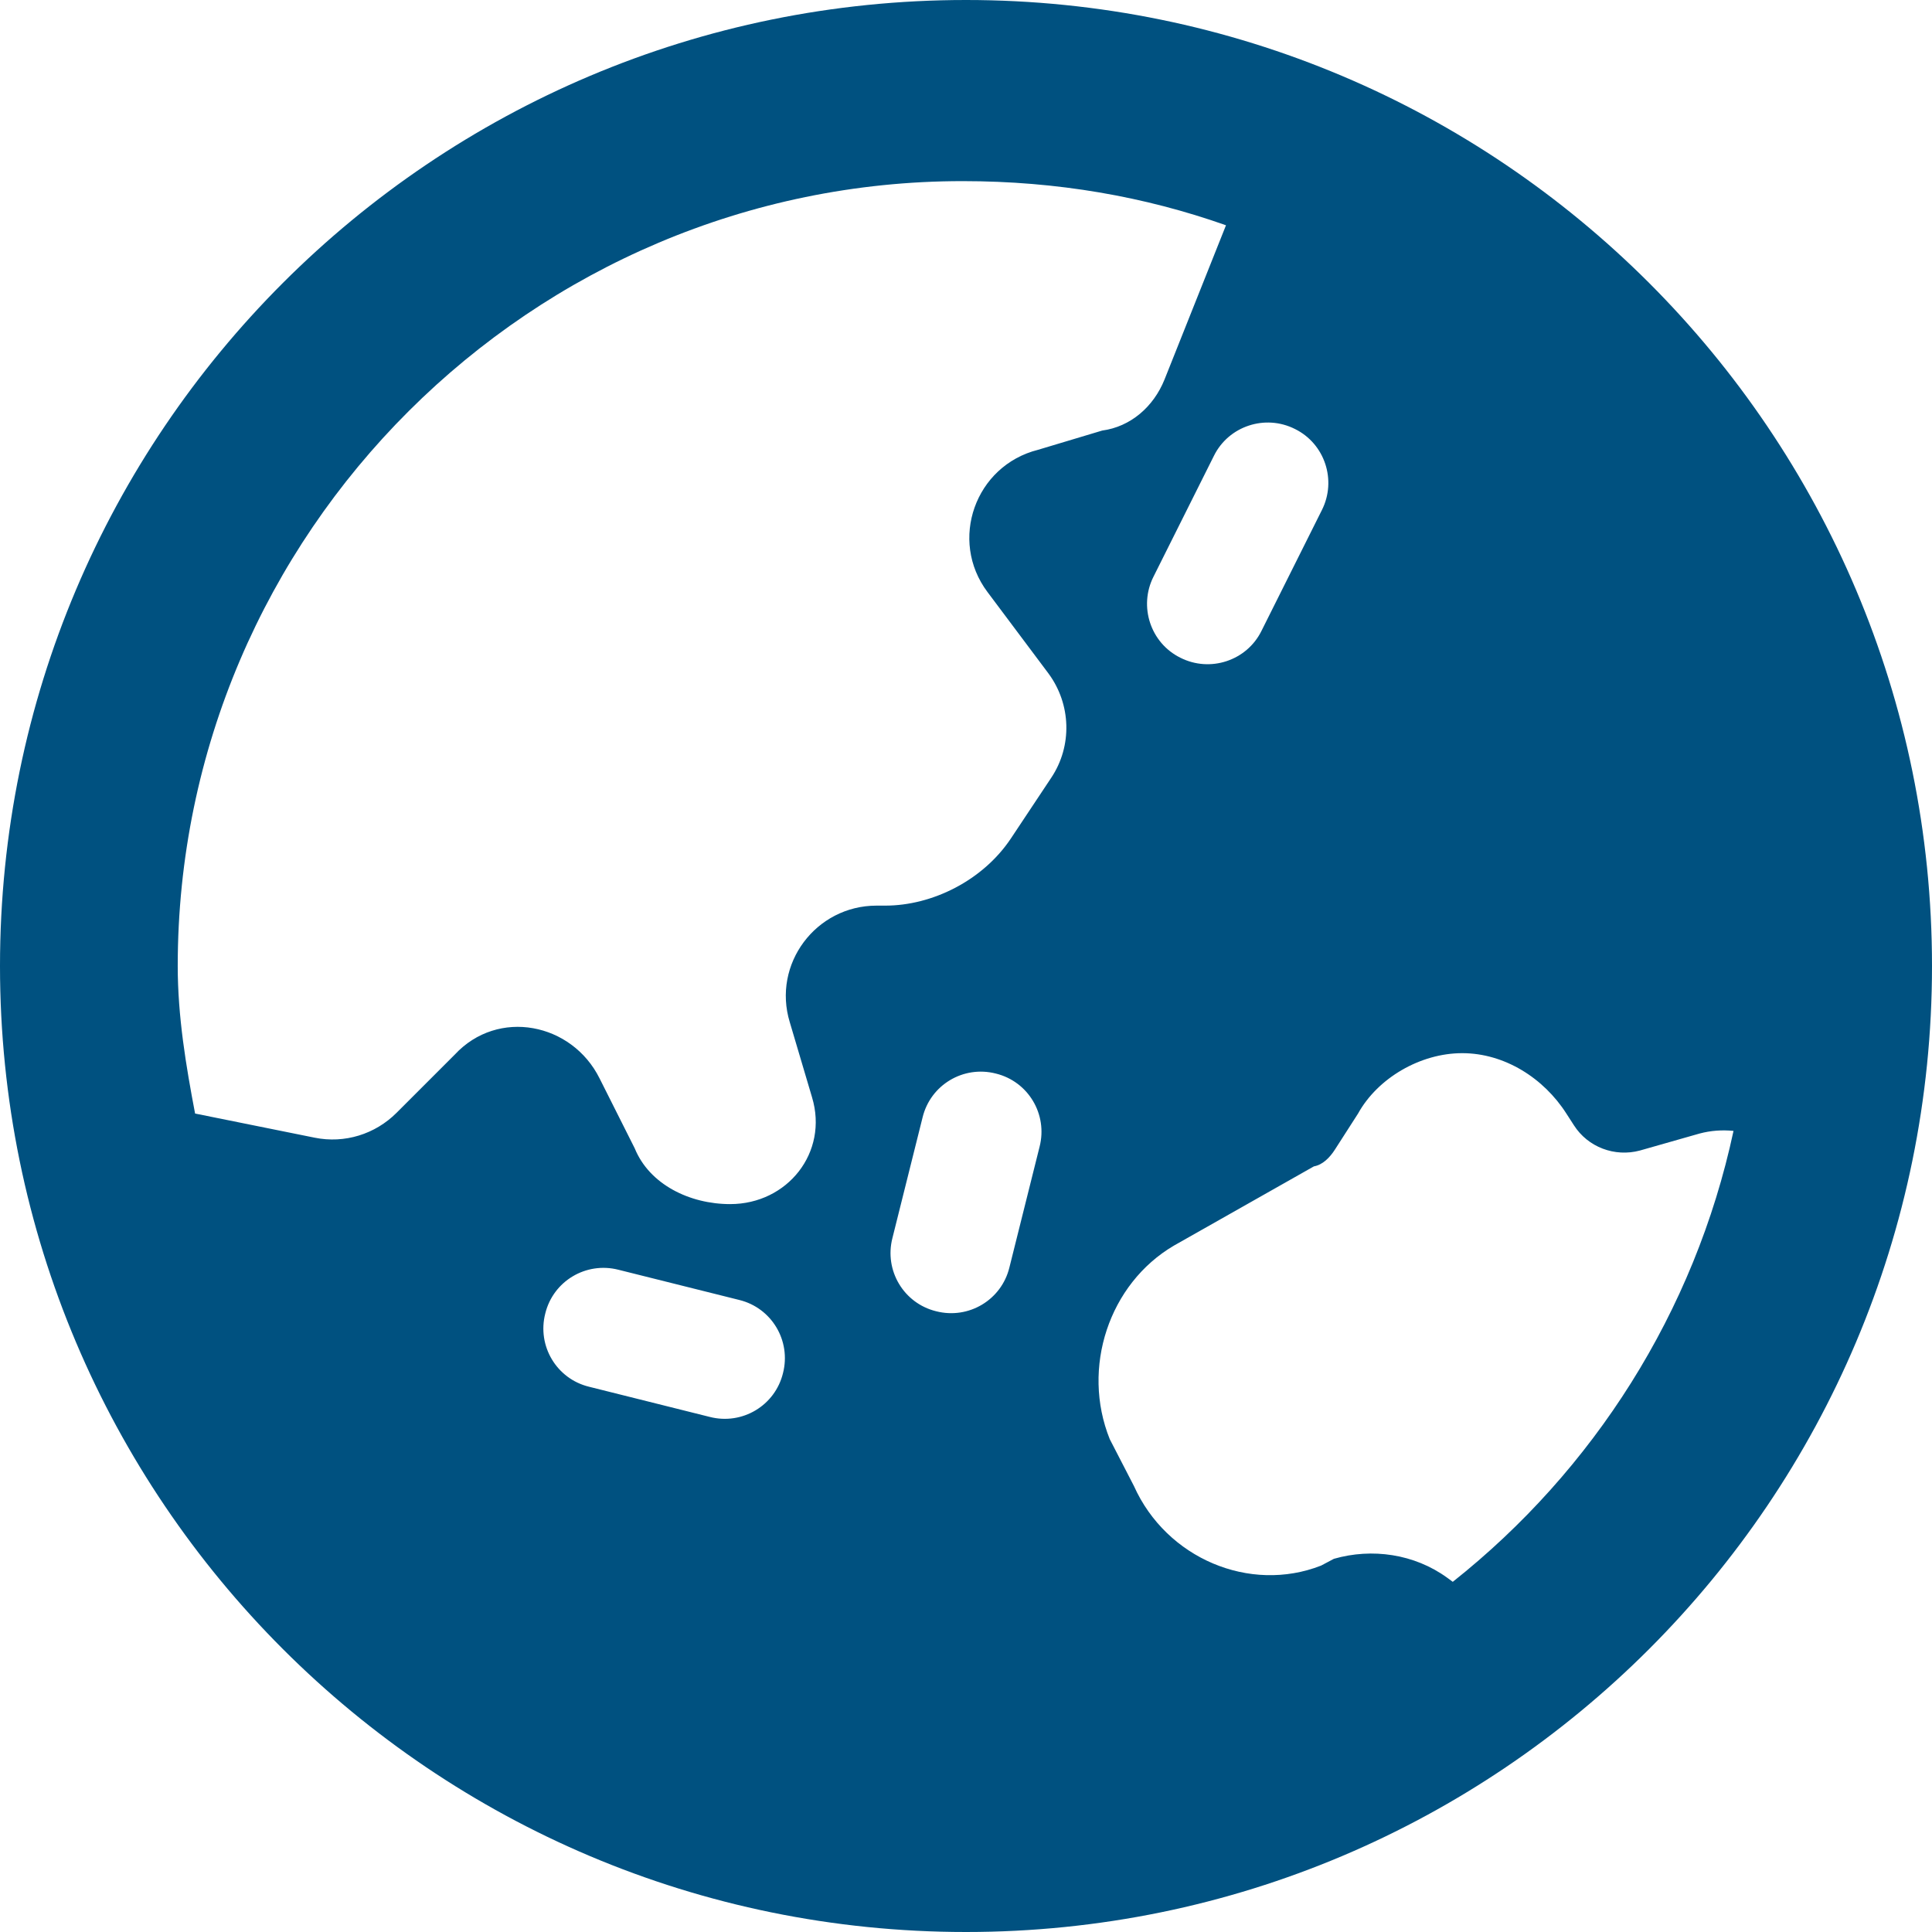 <?xml version="1.0" encoding="utf-8"?>
<!-- Generator: Adobe Illustrator 26.5.0, SVG Export Plug-In . SVG Version: 6.00 Build 0)  -->
<svg version="1.1" id="レイヤー_1" xmlns="http://www.w3.org/2000/svg" xmlns:xlink="http://www.w3.org/1999/xlink" x="0px"
	 y="0px" viewBox="0 0 512 512" style="enable-background:new 0 0 512 512;" xml:space="preserve">
<style type="text/css">
	.st0{fill:#005180;}
</style>
<path class="st0" d="M512,256c0,141.4-114.6,256-256,256S0,397.4,0,256S114.6,0,256,0S512,114.6,512,256z M51.7,295.1l31.7,6.4
	c7.9,1.6,16-0.9,21.7-6.6l15.4-15.4c11.5-12.4,31.1-8.4,38.4,6.3l9.3,18.5c3.9,9.6,14.6,14.8,25.3,14.8c15.2,0,26.1-13.7,21.7-28.3
	l-5.9-19.9c-4.7-15.4,6.9-30.9,23-30.9h2.3c12.5,0,25.9-6.7,33.3-17.8l10.7-16.1c5.6-8.4,5.3-19.5-0.8-27.7l-16.1-21.5
	c-10.3-13.7-3.3-33.5,13.4-37.7l17-5.1c7.5-1,13.6-6.3,16.5-13.5l16.3-40.9C303.4,52.1,280.2,48,255.1,48c-114,0-208,93.1-208,208
	C47.1,269.4,49.3,282.5,51.7,295.1L51.7,295.1z M450.4,300.4l-15.8,4.5c-6.7,1.8-13.8-0.9-17.5-6.7l-2-3.1c-6-9.4-16.4-16-27.6-16
	c-11.1,0-22.4,6.6-27.6,16l-6.1,9.5c-1.4,2.2-3.3,4.1-5.6,4.5l-37.1,21c-17.2,10.1-24.6,32.4-17,51.3l6.4,12.4
	c8.6,19.2,30.7,28.5,49.6,21.1l3.4-1.8c10.1-2.9,21.3-1.3,30,5l1.5,1.1c37.2-29.5,64.1-71.4,74.4-119.5
	C456.4,299.4,453.4,299.6,450.4,300.4L450.4,300.4z M156.1,367.5l32,8c8.6,2.2,17.3-3,19.4-11.6c2.2-8.6-3-17.3-11.6-19.4l-32-8
	c-8.6-2.2-17.3,3-19.4,11.6C142.3,356.7,147.5,365.4,156.1,367.5L156.1,367.5z M236.5,328.1c-2.2,8.6,3,17.3,11.6,19.4
	c8.6,2.2,17.3-3,19.4-11.6l8-32c2.2-8.6-3-17.3-11.6-19.4c-8.6-2.2-17.3,3-19.4,11.6L236.5,328.1z M321.7,120.8l-16,32
	c-4,7.9-0.8,17.6,7.1,21.5c7.9,4,17.6,0.8,21.5-7.1l16-32c4-7.9,0.8-17.6-7.1-21.5C335.3,109.7,325.6,112.9,321.7,120.8L321.7,120.8
	z"/>
</svg>
